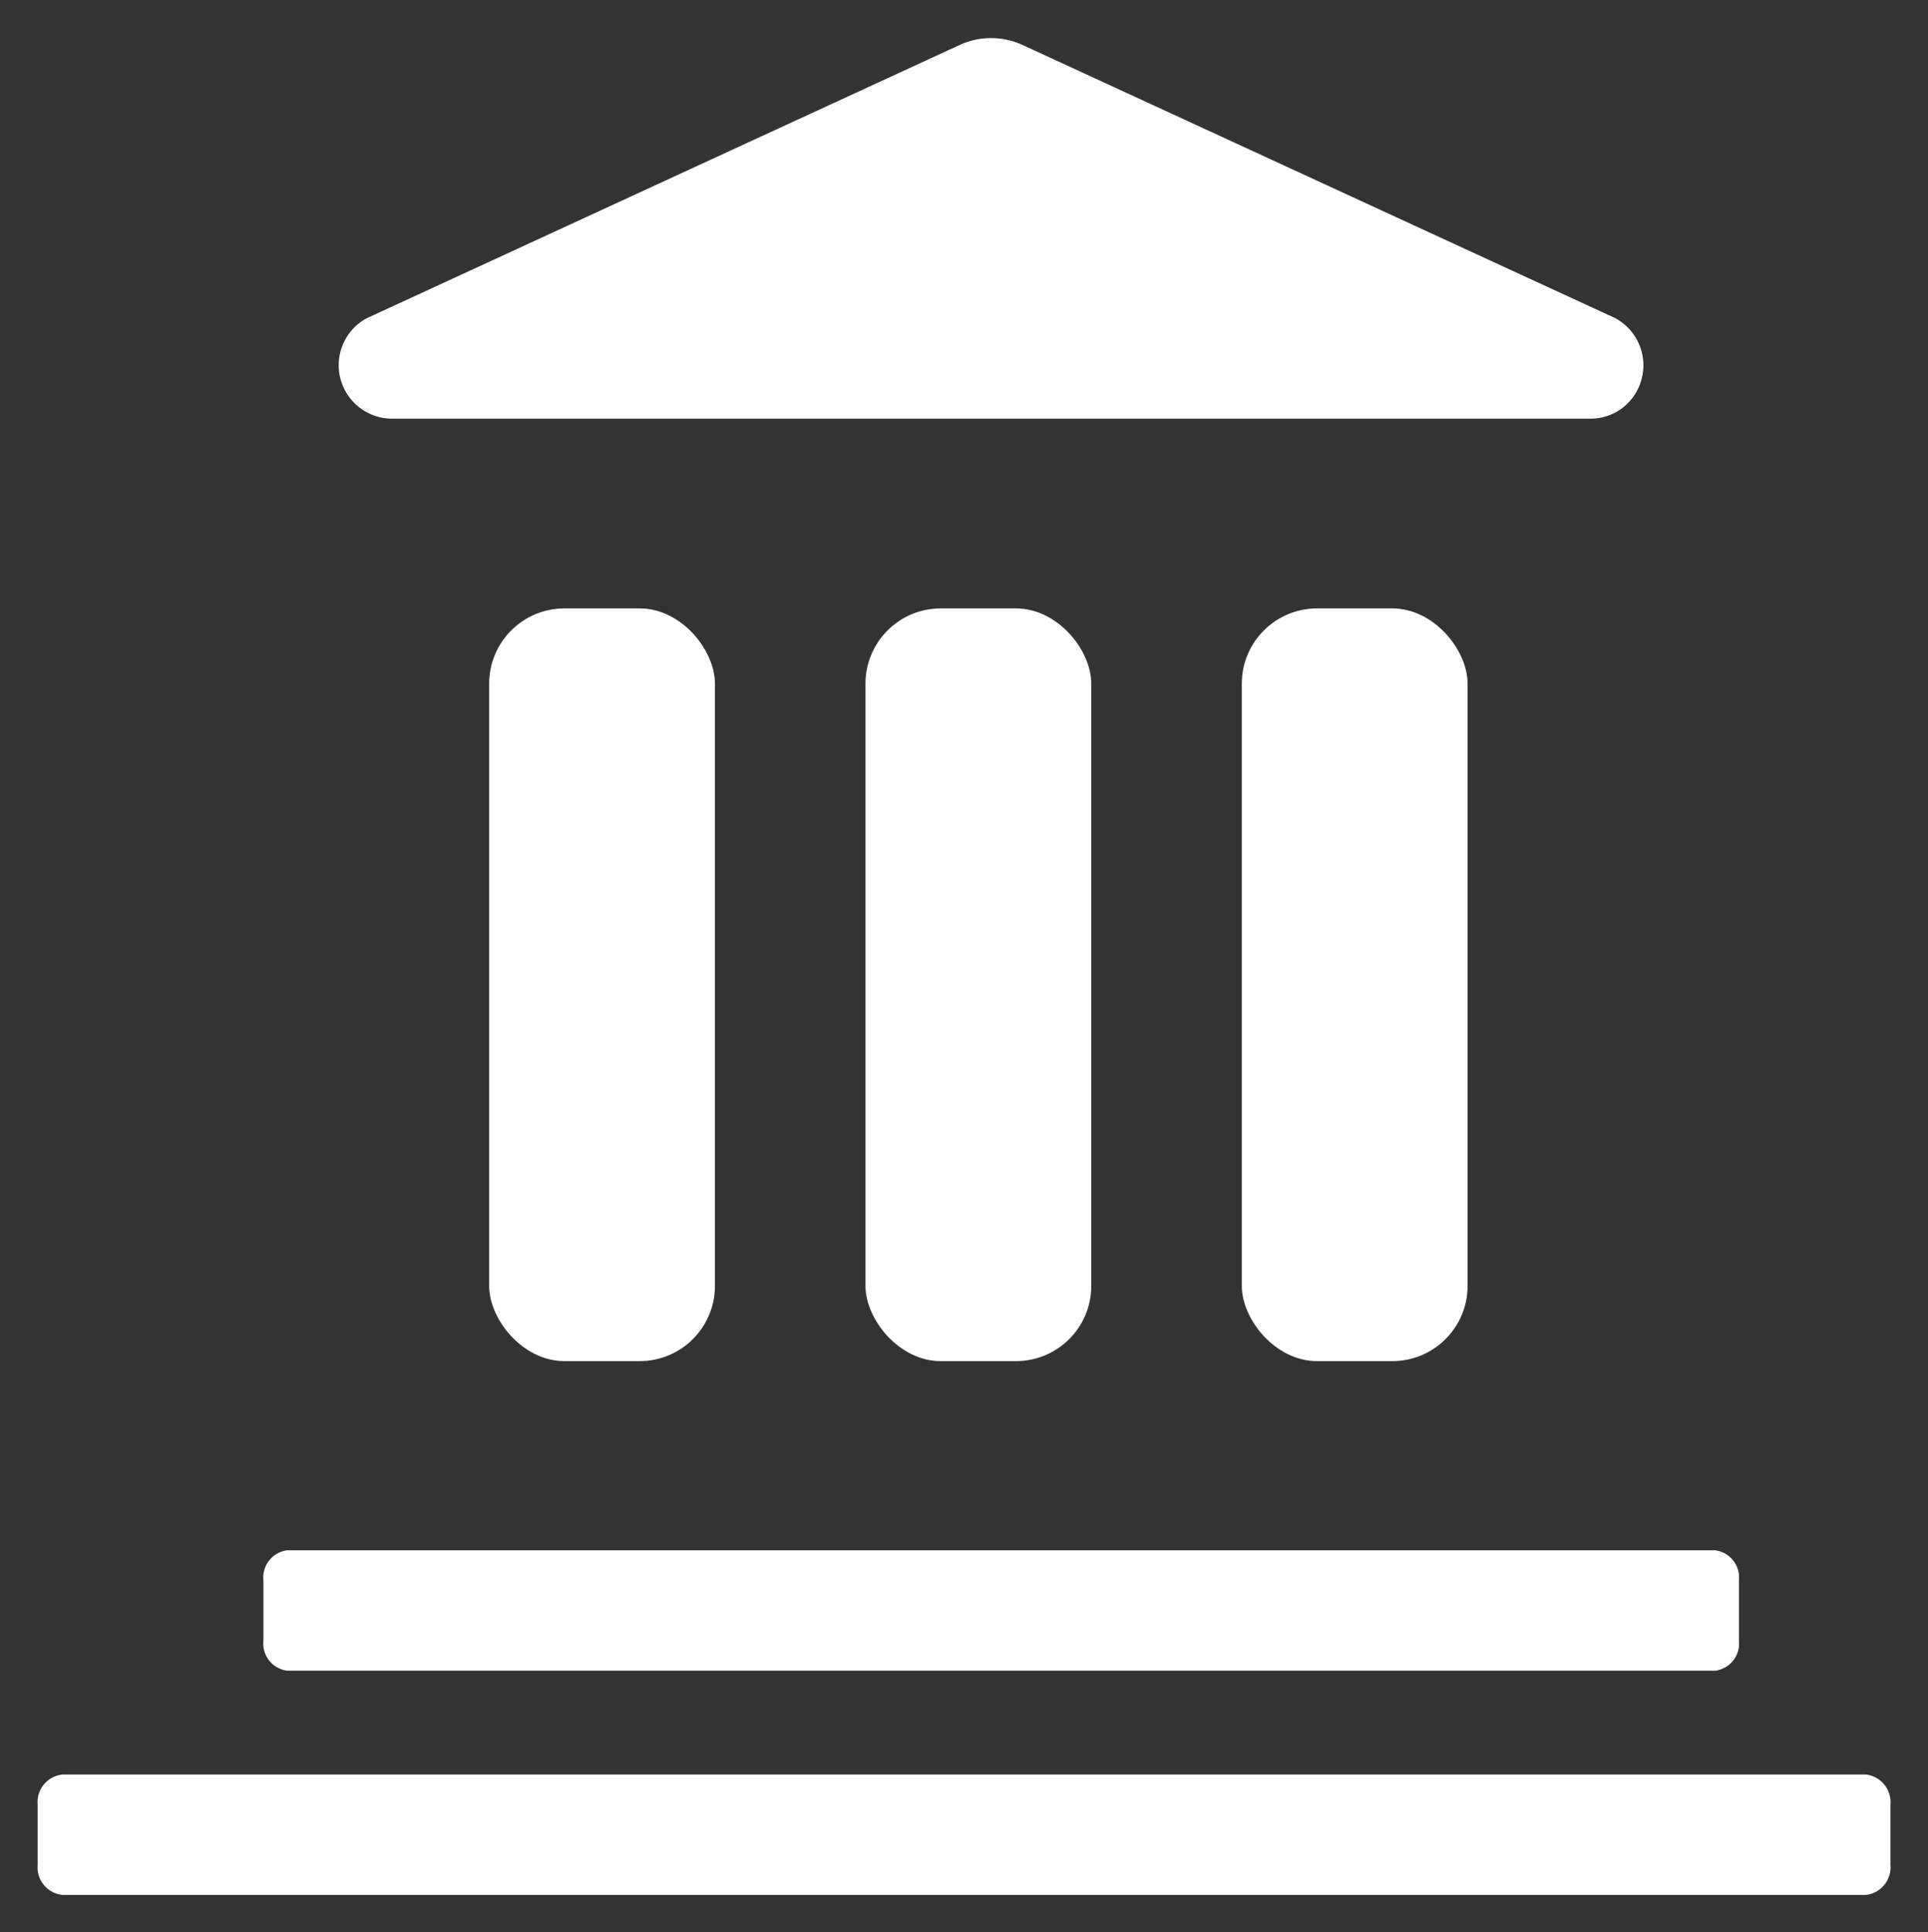 <svg xmlns="http://www.w3.org/2000/svg" width="25.616" height="25.667" viewBox="0 0 25.616 25.667">
  <rect x="0" y="0" width="25.616" height="25.667" fill="#333333" stroke="none"/>
  <g id="Finance_icn" data-name="Finance icn" transform="translate(0.758 0.083)">
    <g id="Group_108159" data-name="Group 108159" transform="translate(0 0)">
      <g id="Group_108161" data-name="Group 108161" transform="translate(0 0)">
        <g id="Group_108160" data-name="Group 108160" transform="translate(3.742 0.423)">
          <path id="Path_71605" data-name="Path 71605" d="M10.311,5.056H26.223a.7.7,0,0,0,.686-.524.711.711,0,0,0-.353-.813L18.686.092a1,1,0,0,0-.838,0L9.978,3.719l-.027.014a.71.71,0,0,0,.36,1.323" transform="translate(-9.599 0)" fill="#fff" stroke="rgba(0,0,0,0)" stroke-miterlimit="10" stroke-width="1"/>
        </g>
        <path id="Path_71606" data-name="Path 71606" d="M6.619,50.887h18.97a.364.364,0,0,0,.317-.4v-.8a.364.364,0,0,0-.317-.4H6.619a.364.364,0,0,0-.317.4v.8a.364.364,0,0,0,.317.4" transform="translate(-3.56 -28.774)" fill="#fff" stroke="rgba(0,0,0,0)" stroke-miterlimit="10" stroke-width="1"/>
        <path id="Path_71607" data-name="Path 71607" d="M24.286,56.768H.331a.369.369,0,0,0-.331.4v.8a.369.369,0,0,0,.331.4H24.286a.369.369,0,0,0,.331-.4v-.8a.369.369,0,0,0-.331-.4" transform="translate(-0.258 -33.276)" fill="#fff" stroke="rgba(0,0,0,0)" stroke-miterlimit="10" stroke-width="1"/>
        <g id="Group_111130" data-name="Group 111130" transform="translate(-1.001 0.605)">
          <rect id="Rectangle_39352" data-name="Rectangle 39352" width="3" height="10" rx="1" transform="translate(6.742 7.395)" fill="#fff"/>
          <rect id="Rectangle_39353" data-name="Rectangle 39353" width="3" height="10" rx="1" transform="translate(11.742 7.395)" fill="#fff"/>
          <rect id="Rectangle_39354" data-name="Rectangle 39354" width="3" height="10" rx="1" transform="translate(16.742 7.395)" fill="#fff"/>
        </g>
      </g>
    </g>
  </g>
</svg>
